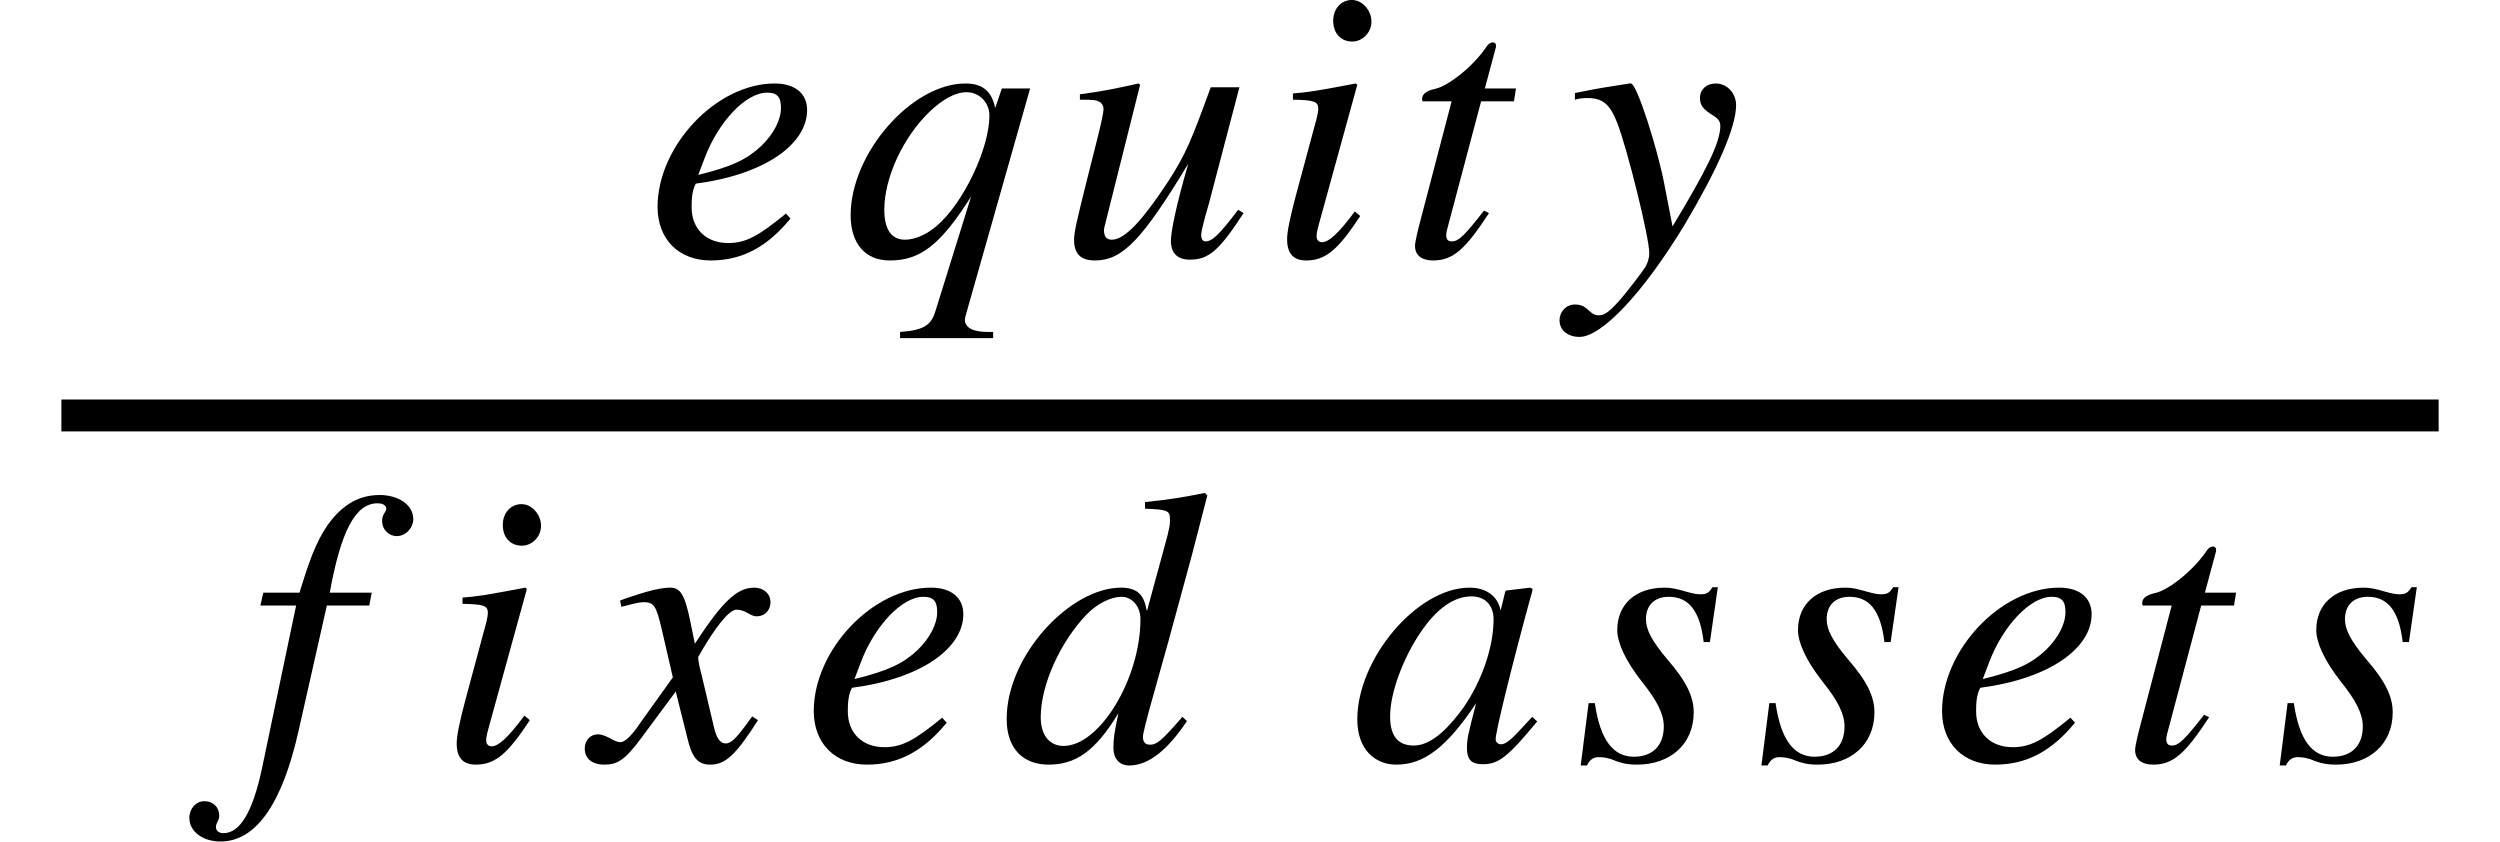 <svg xmlns="http://www.w3.org/2000/svg" xmlns:xlink="http://www.w3.org/1999/xlink" width="94.023pt" height="31.651pt" viewBox="0 0 94.023 31.651" version="1.1">
<defs>
<g>
<symbol overflow="visible" id="glyph0-0">
<path style="stroke:none;" d=""/>
</symbol>
<symbol overflow="visible" id="glyph0-1">
<path style="stroke:none;" d="M 5.281 -1.609 C 4.219 -0.734 3.75 -0.5 3.109 -0.5 C 2.281 -0.5 1.734 -1.031 1.734 -1.844 C 1.734 -2.062 1.734 -2.453 1.891 -2.734 C 4.516 -3.078 6.078 -4.234 6.078 -5.5 C 6.078 -6.109 5.641 -6.5 4.859 -6.5 C 2.656 -6.5 0.453 -4.141 0.453 -1.859 C 0.453 -0.641 1.25 0.156 2.453 0.156 C 3.672 0.156 4.609 -0.391 5.453 -1.422 Z M 2.234 -3.719 C 2.734 -5.031 3.75 -6.156 4.578 -6.156 C 5 -6.156 5.094 -5.938 5.094 -5.578 C 5.094 -5.125 4.812 -4.594 4.359 -4.156 C 3.812 -3.641 3.25 -3.375 1.984 -3.062 Z M 2.234 -3.719 "/>
</symbol>
<symbol overflow="visible" id="glyph0-2">
<path style="stroke:none;" d="M 7.125 -6.312 L 6.062 -6.312 L 5.812 -5.578 C 5.672 -6.25 5.297 -6.5 4.688 -6.5 C 2.672 -6.5 0.375 -3.875 0.375 -1.547 C 0.375 -0.5 0.906 0.156 1.844 0.156 C 2.969 0.156 3.734 -0.391 4.906 -2.25 L 3.578 2.016 C 3.422 2.562 3.172 2.781 2.234 2.844 L 2.234 3.078 L 5.734 3.078 L 5.734 2.844 L 5.516 2.844 C 4.969 2.844 4.672 2.672 4.672 2.391 C 4.672 2.344 4.688 2.281 4.703 2.219 Z M 5.594 -5.297 C 5.594 -4.062 4.625 -2.016 3.625 -1.156 C 3.234 -0.812 2.781 -0.625 2.422 -0.625 C 1.875 -0.625 1.641 -1.062 1.641 -1.75 C 1.641 -2.969 2.359 -4.5 3.359 -5.453 C 3.828 -5.891 4.297 -6.172 4.734 -6.172 C 5.219 -6.172 5.594 -5.781 5.594 -5.297 Z M 5.594 -5.297 "/>
</symbol>
<symbol overflow="visible" id="glyph0-3">
<path style="stroke:none;" d="M 6.797 -1.75 C 6.047 -0.766 5.812 -0.562 5.562 -0.562 C 5.469 -0.562 5.406 -0.641 5.406 -0.812 C 5.406 -0.984 5.609 -1.688 5.688 -1.953 L 6.844 -6.359 L 5.766 -6.359 C 5.047 -4.391 4.828 -3.828 4.141 -2.781 C 3.234 -1.406 2.547 -0.625 2.047 -0.625 C 1.828 -0.625 1.75 -0.766 1.75 -0.984 C 1.75 -1.047 1.781 -1.172 1.797 -1.219 L 3.109 -6.453 L 3.047 -6.5 C 2.203 -6.312 1.688 -6.203 0.844 -6.094 L 0.844 -5.891 C 1.406 -5.891 1.438 -5.875 1.578 -5.812 C 1.672 -5.766 1.734 -5.641 1.734 -5.547 C 1.734 -5.422 1.656 -5.047 1.531 -4.547 L 1.016 -2.5 C 0.75 -1.422 0.625 -0.906 0.625 -0.625 C 0.625 -0.078 0.891 0.156 1.406 0.156 C 2.453 0.156 3.188 -0.625 4.922 -3.484 C 4.453 -1.891 4.266 -0.906 4.266 -0.578 C 4.266 -0.125 4.516 0.125 4.969 0.125 C 5.656 0.125 6.047 -0.156 7 -1.625 Z M 6.797 -1.75 "/>
</symbol>
<symbol overflow="visible" id="glyph0-4">
<path style="stroke:none;" d="M 3.891 -8.828 C 3.891 -9.25 3.547 -9.641 3.156 -9.641 C 2.75 -9.641 2.453 -9.312 2.453 -8.859 C 2.453 -8.391 2.734 -8.078 3.172 -8.078 C 3.547 -8.078 3.891 -8.406 3.891 -8.828 Z M 3.266 -1.688 C 2.641 -0.844 2.281 -0.531 2.031 -0.531 C 1.922 -0.531 1.828 -0.609 1.828 -0.75 C 1.828 -0.953 1.906 -1.156 1.969 -1.406 L 3.359 -6.453 L 3.297 -6.5 C 1.812 -6.219 1.516 -6.172 0.938 -6.125 L 0.938 -5.891 C 1.734 -5.875 1.891 -5.828 1.891 -5.547 C 1.891 -5.422 1.828 -5.156 1.75 -4.891 L 1.047 -2.281 C 0.828 -1.453 0.719 -0.938 0.719 -0.641 C 0.719 -0.109 0.953 0.156 1.438 0.156 C 2.188 0.156 2.656 -0.281 3.469 -1.516 Z M 3.266 -1.688 "/>
</symbol>
<symbol overflow="visible" id="glyph0-5">
<path style="stroke:none;" d="M 4.359 -6.312 L 3.188 -6.312 L 3.594 -7.828 C 3.609 -7.859 3.609 -7.922 3.609 -7.922 C 3.609 -8 3.562 -8.047 3.484 -8.047 C 3.422 -8.047 3.328 -8 3.266 -7.906 C 2.734 -7.109 1.781 -6.391 1.312 -6.297 C 0.953 -6.219 0.828 -6.078 0.828 -5.922 C 0.828 -5.922 0.828 -5.875 0.844 -5.828 L 1.938 -5.828 L 0.797 -1.469 C 0.672 -1 0.562 -0.547 0.562 -0.391 C 0.562 -0.016 0.844 0.156 1.234 0.156 C 2 0.156 2.453 -0.266 3.344 -1.625 L 3.156 -1.719 C 2.438 -0.797 2.203 -0.562 1.953 -0.562 C 1.828 -0.562 1.734 -0.609 1.734 -0.797 C 1.734 -0.844 1.75 -0.938 1.766 -1 L 3.047 -5.828 L 4.281 -5.828 Z M 4.359 -6.312 "/>
</symbol>
<symbol overflow="visible" id="glyph0-6">
<path style="stroke:none;" d="M 3.578 -2.734 C 3.328 -4.047 2.547 -6.5 2.328 -6.5 L 2.266 -6.5 C 1.469 -6.375 0.984 -6.297 0.688 -6.234 C 0.547 -6.203 0.391 -6.172 0.219 -6.141 L 0.219 -5.891 C 0.391 -5.938 0.516 -5.953 0.672 -5.953 C 1.266 -5.953 1.531 -5.734 1.812 -5.016 C 2.203 -4 3.016 -0.703 3.016 -0.125 C 3.016 0.047 2.969 0.219 2.875 0.391 C 2.75 0.594 2.094 1.453 1.828 1.734 C 1.484 2.109 1.312 2.219 1.125 2.219 C 0.734 2.219 0.734 1.812 0.219 1.812 C -0.109 1.812 -0.359 2.078 -0.359 2.406 C -0.359 2.781 -0.047 3.031 0.391 3.031 C 1.234 3.031 2.812 1.344 4.344 -1.188 C 5.562 -3.234 6.281 -4.844 6.281 -5.688 C 6.281 -6.125 5.953 -6.5 5.516 -6.5 C 5.172 -6.5 4.922 -6.281 4.922 -5.953 C 4.922 -5.719 5.016 -5.562 5.297 -5.375 C 5.578 -5.203 5.688 -5.109 5.688 -4.906 C 5.688 -4.266 5.141 -3.203 3.891 -1.125 Z M 3.578 -2.734 "/>
</symbol>
<symbol overflow="visible" id="glyph0-7">
<path style="stroke:none;" d="M 0.609 -6.312 L 0.5 -5.828 L 1.844 -5.828 L 0.547 0.359 C 0.203 1.938 -0.266 2.734 -0.891 2.734 C -1.062 2.734 -1.172 2.641 -1.172 2.5 C -1.172 2.344 -1.047 2.266 -1.047 2.078 C -1.047 1.766 -1.266 1.531 -1.609 1.531 C -1.922 1.531 -2.172 1.812 -2.172 2.156 C -2.172 2.672 -1.672 3.047 -1 3.047 C 0.344 3.047 1.328 1.609 1.938 -1.125 L 3 -5.828 L 4.594 -5.828 L 4.688 -6.312 L 3.109 -6.312 C 3.531 -8.641 4.078 -9.672 4.906 -9.672 C 5.109 -9.672 5.234 -9.594 5.234 -9.469 C 5.234 -9.344 5.078 -9.266 5.078 -9.016 C 5.078 -8.656 5.359 -8.438 5.625 -8.438 C 5.969 -8.438 6.25 -8.75 6.25 -9.078 C 6.25 -9.609 5.703 -9.984 4.984 -9.984 C 4.078 -9.984 3.484 -9.484 3.031 -8.859 C 2.547 -8.156 2.297 -7.359 1.969 -6.312 Z M 0.609 -6.312 "/>
</symbol>
<symbol overflow="visible" id="glyph0-8">
<path style="stroke:none;" d="M 3.578 -5.234 C 3.375 -6.234 3.203 -6.5 2.828 -6.5 C 2.484 -6.5 2 -6.391 1.109 -6.078 L 0.938 -6.016 L 0.984 -5.781 L 1.25 -5.844 C 1.531 -5.922 1.703 -5.953 1.828 -5.953 C 2.203 -5.953 2.297 -5.828 2.5 -4.953 L 2.922 -3.125 L 1.703 -1.422 C 1.406 -0.969 1.125 -0.688 0.953 -0.688 C 0.875 -0.688 0.719 -0.734 0.578 -0.828 C 0.391 -0.922 0.234 -0.984 0.109 -0.984 C -0.188 -0.984 -0.391 -0.75 -0.391 -0.453 C -0.391 -0.078 -0.125 0.156 0.344 0.156 C 0.797 0.156 1.094 0.031 1.734 -0.844 L 3.031 -2.594 L 3.469 -0.844 C 3.641 -0.109 3.859 0.156 4.328 0.156 C 4.891 0.156 5.281 -0.188 6.125 -1.516 L 5.906 -1.656 C 5.797 -1.5 5.734 -1.422 5.594 -1.234 C 5.266 -0.797 5.094 -0.641 4.906 -0.641 C 4.703 -0.641 4.562 -0.844 4.469 -1.25 L 4 -3.234 C 3.906 -3.578 3.875 -3.781 3.875 -3.891 C 4.516 -5.031 5.047 -5.672 5.312 -5.672 C 5.672 -5.672 5.812 -5.422 6.078 -5.422 C 6.375 -5.422 6.594 -5.641 6.594 -5.953 C 6.594 -6.281 6.328 -6.5 5.984 -6.5 C 5.328 -6.5 4.781 -5.969 3.75 -4.391 Z M 3.578 -5.234 "/>
</symbol>
<symbol overflow="visible" id="glyph0-9">
<path style="stroke:none;" d="M 7.672 -10.062 C 6.891 -9.906 6.359 -9.812 5.422 -9.719 L 5.422 -9.469 C 6.234 -9.438 6.359 -9.406 6.359 -9.094 C 6.359 -8.891 6.375 -8.828 6.156 -8.047 L 5.5 -5.641 L 5.484 -5.641 C 5.391 -6.219 5.141 -6.5 4.516 -6.5 C 2.609 -6.5 0.219 -3.953 0.219 -1.562 C 0.219 -0.438 0.844 0.156 1.797 0.156 C 2.797 0.156 3.547 -0.328 4.422 -1.781 C 4.266 -1.047 4.234 -0.812 4.234 -0.469 C 4.234 -0.078 4.453 0.188 4.828 0.188 C 5.562 0.188 6.281 -0.406 7 -1.484 L 6.828 -1.641 C 6.031 -0.719 5.859 -0.594 5.609 -0.594 C 5.422 -0.594 5.344 -0.703 5.344 -0.891 C 5.344 -1.125 5.844 -2.828 6.312 -4.516 L 7.188 -7.734 L 7.766 -9.969 Z M 5.25 -5.312 C 5.25 -3.078 3.719 -0.547 2.359 -0.547 C 1.844 -0.547 1.5 -0.938 1.5 -1.625 C 1.5 -2.844 2.234 -4.453 3.219 -5.484 C 3.625 -5.906 4.141 -6.156 4.547 -6.156 C 4.891 -6.156 5.25 -5.844 5.25 -5.312 Z M 5.25 -5.312 "/>
</symbol>
<symbol overflow="visible" id="glyph0-10">
<path style="stroke:none;" d="M 6.828 -1.641 L 6.422 -1.203 C 5.984 -0.719 5.797 -0.609 5.656 -0.609 C 5.547 -0.609 5.453 -0.688 5.453 -0.797 C 5.453 -1.094 6.078 -3.625 6.766 -6.141 C 6.812 -6.297 6.828 -6.328 6.844 -6.453 L 6.75 -6.5 L 5.844 -6.391 L 5.812 -6.344 L 5.641 -5.641 C 5.531 -6.188 5.094 -6.5 4.469 -6.5 C 2.5 -6.5 0.25 -3.828 0.25 -1.547 C 0.25 -0.422 0.906 0.156 1.719 0.156 C 2.75 0.156 3.609 -0.484 4.719 -2.156 C 4.406 -0.938 4.375 -0.828 4.375 -0.453 C 4.375 -0.031 4.547 0.141 4.969 0.141 C 5.562 0.141 5.906 -0.125 7.016 -1.469 Z M 5.375 -5.312 C 5.375 -4.266 4.938 -3 4.25 -2 C 3.797 -1.375 3.109 -0.562 2.375 -0.562 C 1.844 -0.562 1.484 -0.844 1.484 -1.656 C 1.484 -2.578 2 -3.891 2.625 -4.812 C 3.234 -5.719 3.891 -6.172 4.547 -6.172 C 5.062 -6.172 5.375 -5.828 5.375 -5.312 Z M 5.375 -5.312 "/>
</symbol>
<symbol overflow="visible" id="glyph0-11">
<path style="stroke:none;" d="M 5.391 -6.516 L 5.188 -6.516 C 5.062 -6.312 4.969 -6.25 4.75 -6.25 C 4.625 -6.25 4.5 -6.266 4.219 -6.344 C 3.844 -6.453 3.641 -6.5 3.391 -6.5 C 2.297 -6.5 1.609 -5.875 1.609 -4.906 C 1.609 -4.438 1.906 -3.766 2.531 -2.969 C 3.109 -2.25 3.359 -1.75 3.359 -1.281 C 3.359 -0.562 2.938 -0.141 2.234 -0.141 C 1.469 -0.141 0.969 -0.75 0.766 -2.156 L 0.531 -2.156 L 0.234 0.188 L 0.469 0.188 C 0.578 -0.047 0.734 -0.125 0.906 -0.125 C 1.062 -0.125 1.266 -0.109 1.547 0.016 C 1.891 0.141 2.109 0.156 2.359 0.156 C 3.578 0.156 4.484 -0.594 4.484 -1.812 C 4.484 -2.391 4.219 -2.969 3.484 -3.812 C 2.906 -4.5 2.688 -4.922 2.688 -5.312 C 2.688 -5.859 3.031 -6.156 3.547 -6.156 C 4.266 -6.156 4.719 -5.672 4.859 -4.453 L 5.094 -4.453 Z M 5.391 -6.516 "/>
</symbol>
</g>
</defs>
<g id="surface1">
<path style="fill:none;stroke-width:1.2;stroke-linecap:butt;stroke-linejoin:miter;stroke:rgb(0%,0%,0%);stroke-opacity:1;stroke-miterlimit:10;" d="M 2.309 -5.253 L 91.715 -5.253 " transform="matrix(1,0,0,1,0,20.878)"/>
<g style="fill:rgb(0%,0%,0%);fill-opacity:1;">
  <use xlink:href="#glyph0-1" x="24.277" y="9.64"/>
</g>
<g style="fill:rgb(0%,0%,0%);fill-opacity:1;">
  <use xlink:href="#glyph0-2" x="31.617" y="9.64"/>
</g>
<g style="fill:rgb(0%,0%,0%);fill-opacity:1;">
  <use xlink:href="#glyph0-3" x="39.77" y="9.64"/>
</g>
<g style="fill:rgb(0%,0%,0%);fill-opacity:1;">
  <use xlink:href="#glyph0-4" x="47.688" y="9.64"/>
</g>
<g style="fill:rgb(0%,0%,0%);fill-opacity:1;">
  <use xlink:href="#glyph0-5" x="52.656" y="9.64"/>
</g>
<g style="fill:rgb(0%,0%,0%);fill-opacity:1;">
  <use xlink:href="#glyph0-6" x="59.012" y="9.64"/>
</g>
<g style="fill:rgb(0%,0%,0%);fill-opacity:1;">
  <use xlink:href="#glyph0-7" x="9.293" y="28.601"/>
</g>
<g style="fill:rgb(0%,0%,0%);fill-opacity:1;">
  <use xlink:href="#glyph0-4" x="16.457" y="28.601"/>
</g>
<g style="fill:rgb(0%,0%,0%);fill-opacity:1;">
  <use xlink:href="#glyph0-8" x="22.383" y="28.601"/>
</g>
<g style="fill:rgb(0%,0%,0%);fill-opacity:1;">
  <use xlink:href="#glyph0-1" x="30.152" y="28.601"/>
</g>
<g style="fill:rgb(0%,0%,0%);fill-opacity:1;">
  <use xlink:href="#glyph0-9" x="37.641" y="28.601"/>
</g>
<g style="fill:rgb(0%,0%,0%);fill-opacity:1;">
  <use xlink:href="#glyph0-10" x="50.797" y="28.601"/>
</g>
<g style="fill:rgb(0%,0%,0%);fill-opacity:1;">
  <use xlink:href="#glyph0-11" x="59.215" y="28.601"/>
</g>
<g style="fill:rgb(0%,0%,0%);fill-opacity:1;">
  <use xlink:href="#glyph0-11" x="66.012" y="28.601"/>
</g>
<g style="fill:rgb(0%,0%,0%);fill-opacity:1;">
  <use xlink:href="#glyph0-1" x="72.586" y="28.601"/>
</g>
<g style="fill:rgb(0%,0%,0%);fill-opacity:1;">
  <use xlink:href="#glyph0-5" x="79.738" y="28.601"/>
</g>
<g style="fill:rgb(0%,0%,0%);fill-opacity:1;">
  <use xlink:href="#glyph0-11" x="85.504" y="28.601"/>
</g>
</g>
</svg>
